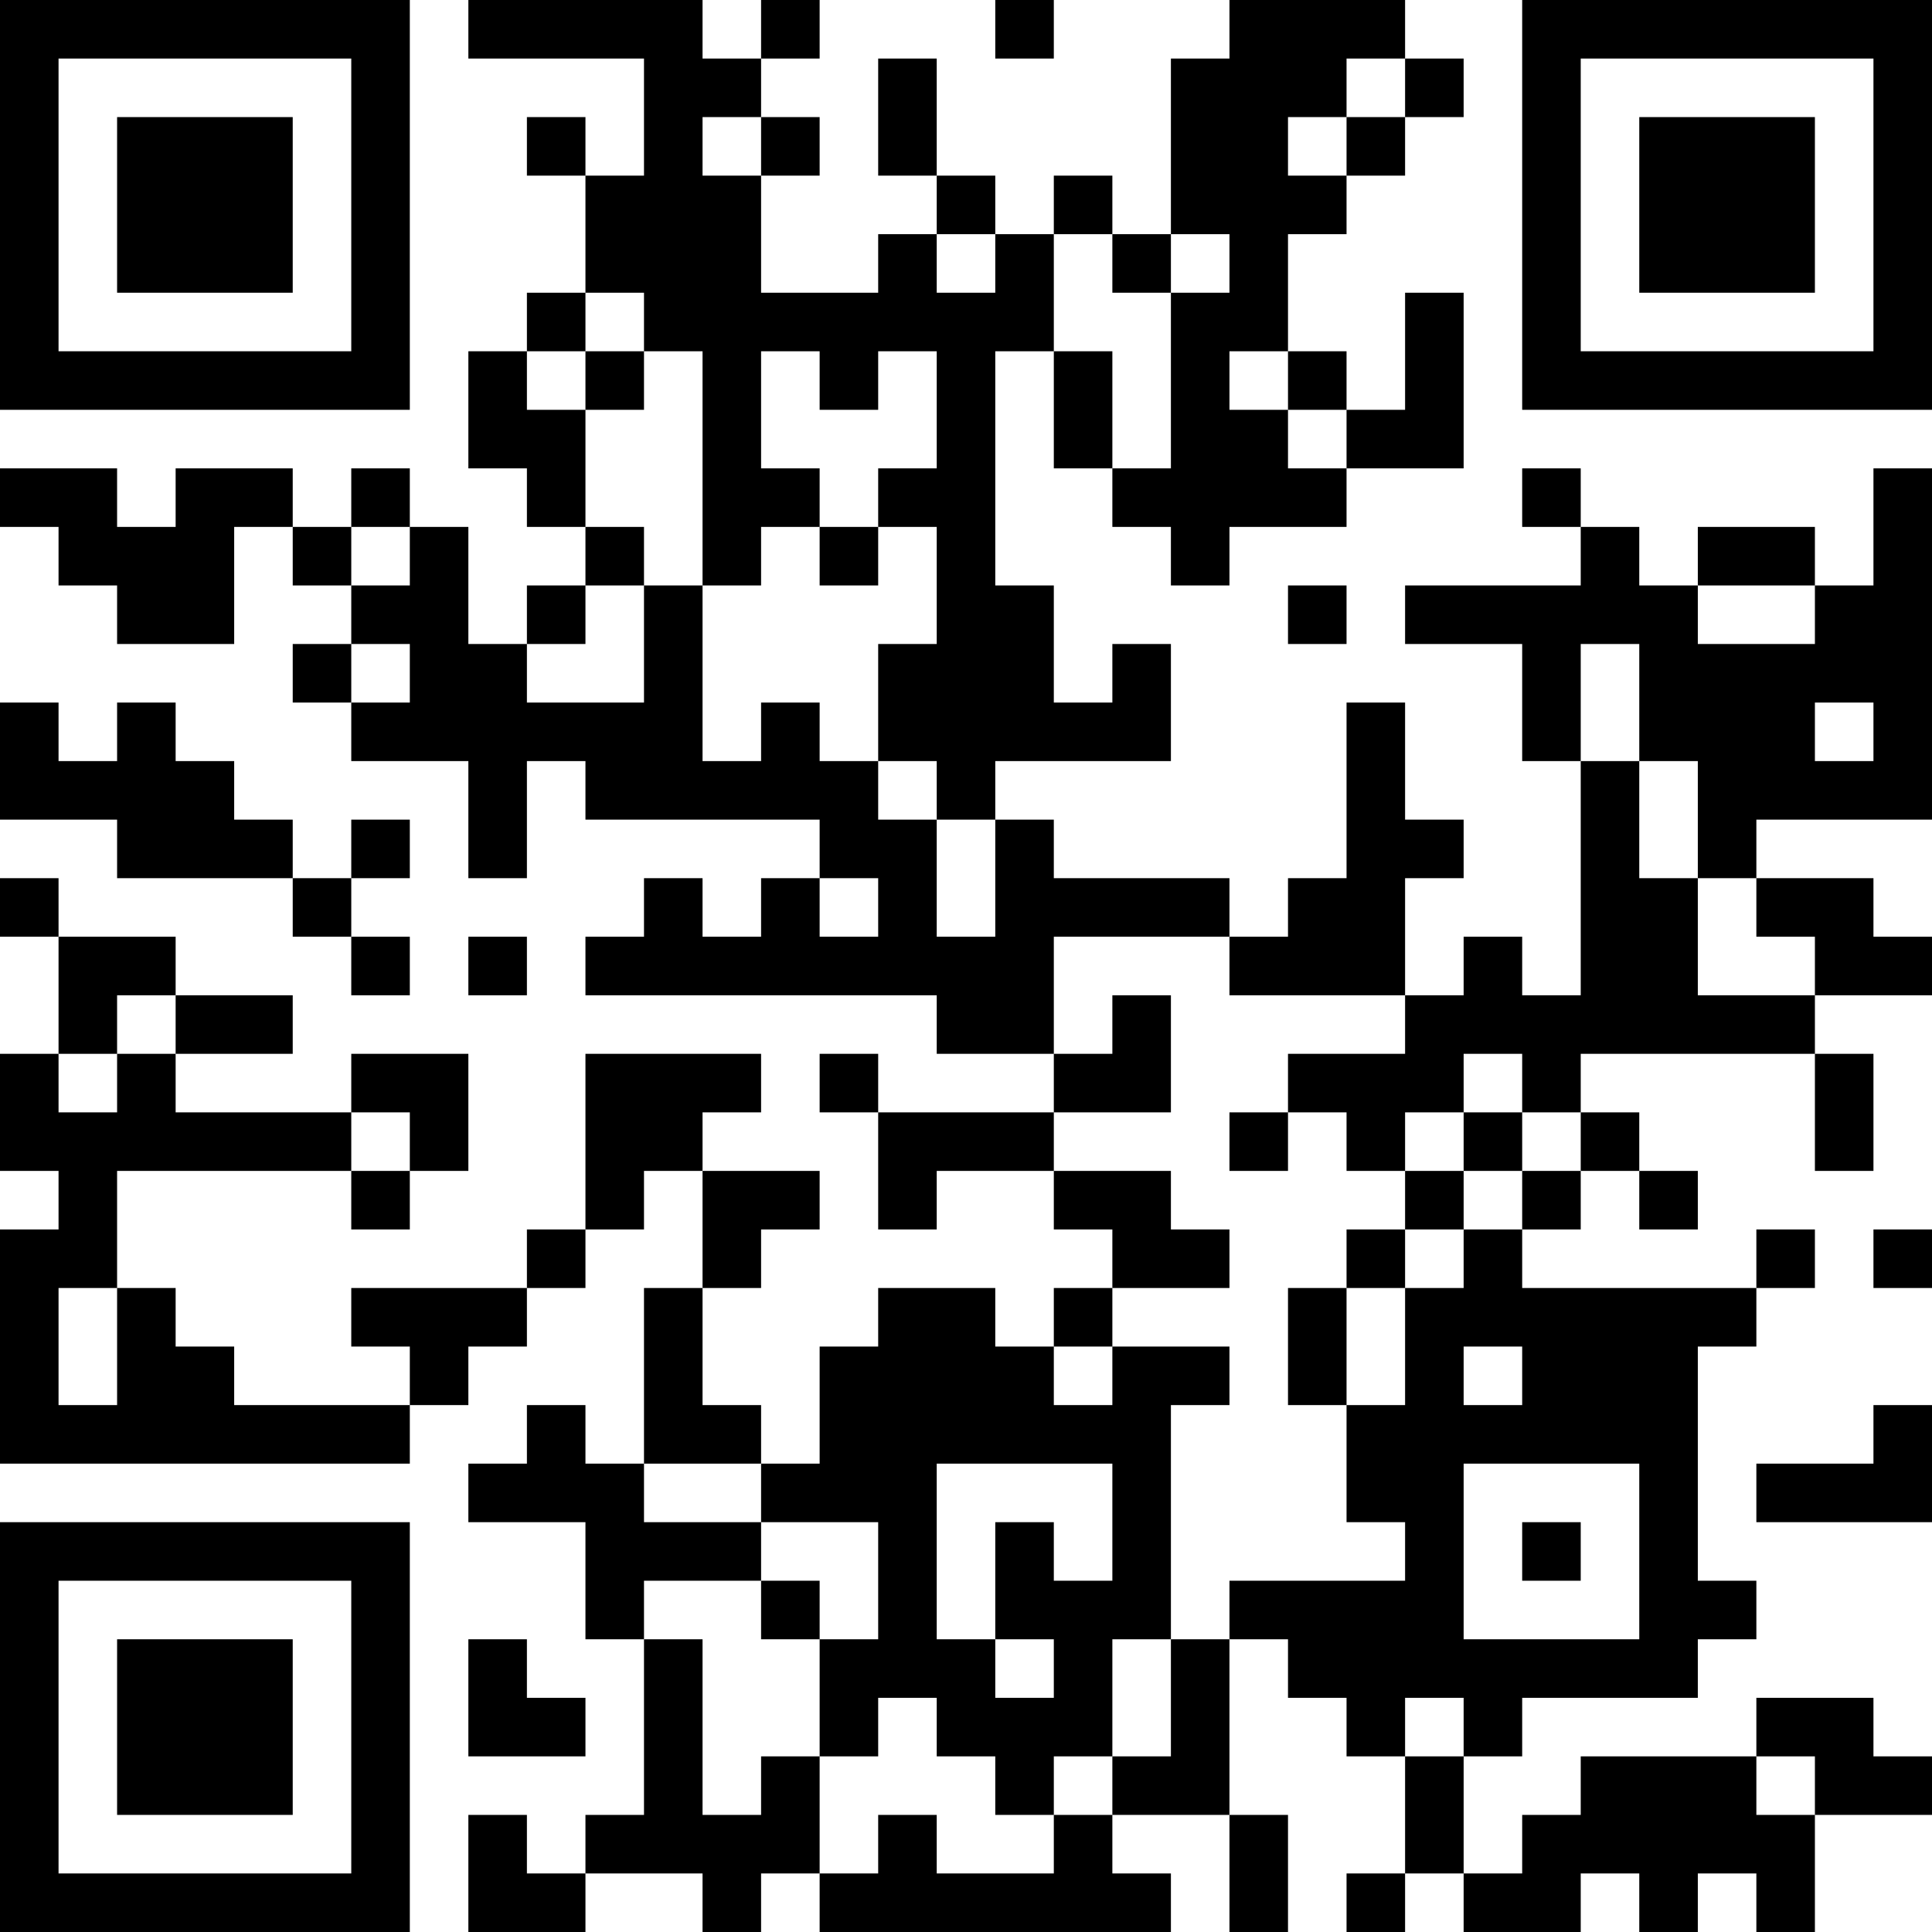 <?xml version="1.0" standalone="no"?>
<!DOCTYPE svg PUBLIC "-//W3C//DTD SVG 1.1//EN" "http://www.w3.org/Graphics/SVG/1.1/DTD/svg11.dtd">
<svg width="66" height="66" version="1.1" xmlns="http://www.w3.org/2000/svg">
 <desc>Zint Generated Symbol</desc>
 <g id="barcode" fill="#000000">
  <rect x="0" y="0" width="66" height="66" fill="#FFFFFF"/>
  <path d="M0 0h14v2h-14ZM16 0h8v2h-8ZM26 0h2v2h-2ZM34 0h2v2h-2ZM42 0h6v2h-6ZM52 0h14v2h-14ZM0 2h2v10h-2ZM12 2h2v10h-2ZM22 2h4v2h-4ZM30 2h2v4h-2ZM40 2h6v2h-6ZM48 2h2v2h-2ZM52 2h2v10h-2ZM64 2h2v10h-2ZM4 4h6v6h-6ZM18 4h2v2h-2ZM22 4h2v2h-2ZM26 4h2v2h-2ZM40 4h4v2h-4ZM46 4h2v2h-2ZM56 4h6v6h-6ZM20 6h6v4h-6ZM32 6h2v2h-2ZM36 6h2v2h-2ZM40 6h6v2h-6ZM30 8h2v2h-2ZM34 8h2v2h-2ZM38 8h2v2h-2ZM42 8h2v2h-2ZM18 10h2v2h-2ZM22 10h14v2h-14ZM40 10h4v2h-4ZM48 10h2v4h-2ZM0 12h14v2h-14ZM16 12h2v2h-2ZM20 12h2v2h-2ZM24 12h2v4h-2ZM28 12h2v2h-2ZM32 12h2v4h-2ZM36 12h2v4h-2ZM40 12h2v2h-2ZM44 12h2v2h-2ZM52 12h14v2h-14ZM16 14h4v2h-4ZM40 14h4v2h-4ZM46 14h4v2h-4ZM0 16h4v2h-4ZM6 16h4v2h-4ZM12 16h2v2h-2ZM18 16h2v2h-2ZM24 16h4v2h-4ZM30 16h4v2h-4ZM38 16h8v2h-8ZM52 16h2v2h-2ZM64 16h2v4h-2ZM2 18h6v2h-6ZM10 18h2v2h-2ZM14 18h2v2h-2ZM20 18h2v2h-2ZM24 18h2v2h-2ZM28 18h2v2h-2ZM32 18h2v2h-2ZM40 18h2v2h-2ZM54 18h2v2h-2ZM58 18h4v2h-4ZM4 20h4v2h-4ZM12 20h4v2h-4ZM18 20h2v2h-2ZM22 20h2v4h-2ZM32 20h4v2h-4ZM44 20h2v2h-2ZM48 20h10v2h-10ZM62 20h4v2h-4ZM10 22h2v2h-2ZM14 22h4v2h-4ZM30 22h6v2h-6ZM38 22h2v2h-2ZM52 22h2v4h-2ZM56 22h10v2h-10ZM0 24h2v2h-2ZM4 24h2v2h-2ZM12 24h12v2h-12ZM26 24h2v2h-2ZM30 24h10v2h-10ZM46 24h2v4h-2ZM56 24h6v2h-6ZM64 24h2v2h-2ZM0 26h8v2h-8ZM16 26h2v4h-2ZM20 26h10v2h-10ZM32 26h2v2h-2ZM54 26h2v4h-2ZM58 26h8v2h-8ZM4 28h6v2h-6ZM12 28h2v2h-2ZM28 28h4v2h-4ZM34 28h2v2h-2ZM46 28h4v2h-4ZM58 28h2v2h-2ZM0 30h2v2h-2ZM10 30h2v2h-2ZM22 30h2v2h-2ZM26 30h2v2h-2ZM30 30h2v2h-2ZM34 30h8v2h-8ZM44 30h4v2h-4ZM54 30h4v4h-4ZM60 30h4v2h-4ZM2 32h4v2h-4ZM12 32h2v2h-2ZM16 32h2v2h-2ZM20 32h16v2h-16ZM42 32h6v2h-6ZM50 32h2v2h-2ZM62 32h4v2h-4ZM2 34h2v2h-2ZM6 34h4v2h-4ZM32 34h4v2h-4ZM38 34h2v2h-2ZM48 34h14v2h-14ZM0 36h2v2h-2ZM4 36h2v2h-2ZM12 36h4v2h-4ZM20 36h6v2h-6ZM28 36h2v2h-2ZM36 36h4v2h-4ZM44 36h6v2h-6ZM52 36h2v2h-2ZM62 36h2v4h-2ZM0 38h12v2h-12ZM14 38h2v2h-2ZM20 38h4v2h-4ZM30 38h6v2h-6ZM42 38h2v2h-2ZM46 38h2v2h-2ZM50 38h2v2h-2ZM54 38h2v2h-2ZM2 40h2v2h-2ZM12 40h2v2h-2ZM20 40h2v2h-2ZM24 40h4v2h-4ZM30 40h2v2h-2ZM36 40h4v2h-4ZM48 40h2v2h-2ZM52 40h2v2h-2ZM56 40h2v2h-2ZM0 42h4v2h-4ZM18 42h2v2h-2ZM24 42h2v2h-2ZM38 42h4v2h-4ZM46 42h2v2h-2ZM50 42h2v2h-2ZM60 42h2v2h-2ZM64 42h2v2h-2ZM0 44h2v4h-2ZM4 44h2v2h-2ZM12 44h6v2h-6ZM22 44h2v4h-2ZM30 44h4v2h-4ZM36 44h2v2h-2ZM44 44h2v4h-2ZM48 44h12v2h-12ZM4 46h4v2h-4ZM14 46h2v2h-2ZM28 46h8v2h-8ZM38 46h4v2h-4ZM48 46h2v2h-2ZM52 46h6v2h-6ZM0 48h14v2h-14ZM18 48h2v2h-2ZM22 48h4v2h-4ZM28 48h12v2h-12ZM46 48h12v2h-12ZM64 48h2v2h-2ZM16 50h6v2h-6ZM26 50h6v2h-6ZM38 50h2v4h-2ZM46 50h4v2h-4ZM56 50h2v4h-2ZM60 50h6v2h-6ZM0 52h14v2h-14ZM20 52h6v2h-6ZM30 52h2v4h-2ZM34 52h2v2h-2ZM48 52h2v2h-2ZM52 52h2v2h-2ZM0 54h2v10h-2ZM12 54h2v10h-2ZM20 54h2v2h-2ZM26 54h2v2h-2ZM34 54h6v2h-6ZM42 54h8v2h-8ZM56 54h4v2h-4ZM4 56h6v6h-6ZM16 56h2v2h-2ZM22 56h2v6h-2ZM28 56h6v2h-6ZM36 56h2v2h-2ZM40 56h2v4h-2ZM44 56h14v2h-14ZM16 58h4v2h-4ZM28 58h2v2h-2ZM32 58h6v2h-6ZM46 58h2v2h-2ZM50 58h2v2h-2ZM60 58h4v2h-4ZM26 60h2v2h-2ZM34 60h2v2h-2ZM38 60h4v2h-4ZM48 60h2v4h-2ZM54 60h6v2h-6ZM62 60h4v2h-4ZM16 62h2v2h-2ZM20 62h8v2h-8ZM30 62h2v2h-2ZM36 62h2v2h-2ZM42 62h2v4h-2ZM52 62h10v2h-10ZM0 64h14v2h-14ZM16 64h4v2h-4ZM24 64h2v2h-2ZM28 64h12v2h-12ZM46 64h2v2h-2ZM50 64h4v2h-4ZM56 64h2v2h-2ZM60 64h2v2h-2Z"/>
 </g>
</svg>
